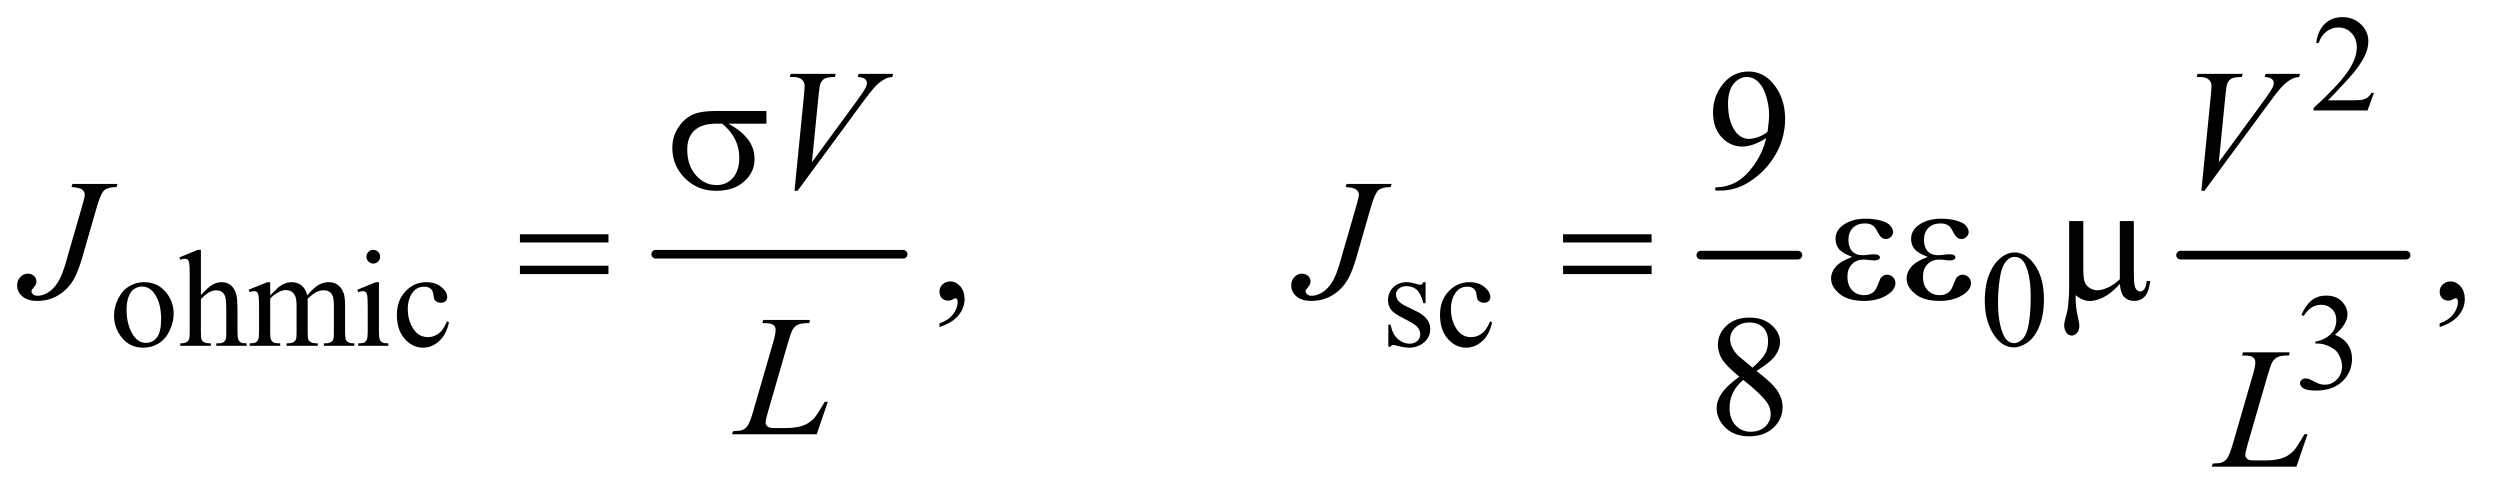 <?xml version="1.0" encoding="UTF-8"?>
<!DOCTYPE svg PUBLIC '-//W3C//DTD SVG 1.0//EN'
          'http://www.w3.org/TR/2001/REC-SVG-20010904/DTD/svg10.dtd'>
<svg stroke-dasharray="none" shape-rendering="auto" xmlns="http://www.w3.org/2000/svg" font-family="'Dialog'" text-rendering="auto" width="227" fill-opacity="1" color-interpolation="auto" color-rendering="auto" preserveAspectRatio="xMidYMid meet" font-size="12px" viewBox="0 0 227 45" fill="black" xmlns:xlink="http://www.w3.org/1999/xlink" stroke="black" image-rendering="auto" stroke-miterlimit="10" stroke-linecap="square" stroke-linejoin="miter" font-style="normal" stroke-width="1" height="45" stroke-dashoffset="0" font-weight="normal" stroke-opacity="1"
><!--Generated by the Batik Graphics2D SVG Generator--><defs id="genericDefs"
  /><g
  ><defs id="defs1"
    ><clipPath clipPathUnits="userSpaceOnUse" id="clipPath1"
      ><path d="M0.974 2.713 L144.941 2.713 L144.941 30.702 L0.974 30.702 L0.974 2.713 Z"
      /></clipPath
      ><clipPath clipPathUnits="userSpaceOnUse" id="clipPath2"
      ><path d="M31.114 86.949 L31.114 984.051 L4630.699 984.051 L4630.699 86.949 Z"
      /></clipPath
    ></defs
    ><g stroke-width="16" transform="scale(1.576,1.576) translate(-0.974,-2.713) matrix(0.031,0,0,0.031,0,0)" stroke-linejoin="round" stroke-linecap="round"
    ><line y2="560" fill="none" x1="1250" clip-path="url(#clipPath2)" x2="1710" y1="560"
    /></g
    ><g stroke-width="16" transform="matrix(0.049,0,0,0.049,-1.535,-4.275)" stroke-linejoin="round" stroke-linecap="round"
    ><line y2="560" fill="none" x1="3183" clip-path="url(#clipPath2)" x2="3363" y1="560"
    /></g
    ><g stroke-width="16" transform="matrix(0.049,0,0,0.049,-1.535,-4.275)" stroke-linejoin="round" stroke-linecap="round"
    ><line y2="560" fill="none" x1="4072" clip-path="url(#clipPath2)" x2="4490" y1="560"
    /></g
    ><g transform="matrix(0.049,0,0,0.049,-1.535,-4.275)"
    ><path d="M4430.375 259.375 L4418.5 292 L4318.5 292 L4318.5 287.375 Q4362.625 247.125 4380.625 221.625 Q4398.625 196.125 4398.625 175 Q4398.625 158.875 4388.75 148.5 Q4378.875 138.125 4365.125 138.125 Q4352.625 138.125 4342.688 145.438 Q4332.75 152.75 4328 166.875 L4323.375 166.875 Q4326.5 143.75 4339.438 131.375 Q4352.375 119 4371.75 119 Q4392.375 119 4406.188 132.25 Q4420 145.5 4420 163.5 Q4420 176.375 4414 189.25 Q4404.75 209.5 4384 232.125 Q4352.875 266.125 4345.125 273.125 L4389.375 273.125 Q4402.875 273.125 4408.312 272.125 Q4413.75 271.125 4418.125 268.062 Q4422.5 265 4425.75 259.375 L4430.375 259.375 Z" stroke="none" clip-path="url(#clipPath2)"
    /></g
    ><g transform="matrix(0.049,0,0,0.049,-1.535,-4.275)"
    ><path d="M298 610.125 Q324 610.125 339.75 629.875 Q353.125 646.75 353.125 668.625 Q353.125 684 345.75 699.75 Q338.375 715.5 325.438 723.5 Q312.5 731.5 296.625 731.5 Q270.75 731.5 255.5 710.875 Q242.625 693.5 242.625 671.875 Q242.625 656.125 250.438 640.562 Q258.25 625 271 617.562 Q283.75 610.125 298 610.125 ZM294.125 618.25 Q287.5 618.25 280.812 622.188 Q274.125 626.125 270 636 Q265.875 645.875 265.875 661.375 Q265.875 686.375 275.812 704.5 Q285.75 722.625 302 722.625 Q314.125 722.625 322 712.625 Q329.875 702.625 329.875 678.25 Q329.875 647.75 316.75 630.25 Q307.875 618.25 294.125 618.25 ZM403.625 550.25 L403.625 634 Q417.5 618.75 425.625 614.438 Q433.75 610.125 441.875 610.125 Q451.625 610.125 458.625 615.5 Q465.625 620.875 469 632.375 Q471.375 640.375 471.375 661.625 L471.375 702.125 Q471.375 713 473.125 717 Q474.375 720 477.375 721.75 Q480.375 723.5 488.375 723.5 L488.375 728 L432.125 728 L432.125 723.5 L434.75 723.5 Q442.75 723.5 445.875 721.062 Q449 718.625 450.25 713.875 Q450.625 711.875 450.625 702.125 L450.625 661.625 Q450.625 642.875 448.688 637 Q446.75 631.125 442.5 628.188 Q438.25 625.25 432.25 625.25 Q426.125 625.25 419.5 628.5 Q412.875 631.75 403.625 641.625 L403.625 702.125 Q403.625 713.875 404.938 716.75 Q406.25 719.625 409.812 721.562 Q413.375 723.5 422.125 723.5 L422.125 728 L365.375 728 L365.375 723.5 Q373 723.5 377.375 721.125 Q379.875 719.875 381.375 716.375 Q382.875 712.875 382.875 702.125 L382.875 598.5 Q382.875 578.875 381.938 574.375 Q381 569.875 379.062 568.25 Q377.125 566.625 373.875 566.625 Q371.25 566.625 365.375 568.625 L363.625 564.25 L397.875 550.25 L403.625 550.25 ZM532 634.5 Q544.5 622 546.75 620.125 Q552.375 615.375 558.875 612.75 Q565.375 610.125 571.75 610.125 Q582.5 610.125 590.25 616.375 Q598 622.625 600.625 634.5 Q613.5 619.5 622.375 614.812 Q631.25 610.125 640.625 610.125 Q649.75 610.125 656.812 614.812 Q663.875 619.5 668 630.125 Q670.75 637.375 670.75 652.875 L670.75 702.125 Q670.75 712.875 672.375 716.875 Q673.625 719.625 677 721.562 Q680.375 723.5 688 723.5 L688 728 L631.5 728 L631.5 723.5 L633.875 723.5 Q641.25 723.5 645.375 720.625 Q648.25 718.625 649.5 714.25 Q650 712.125 650 702.125 L650 652.875 Q650 638.875 646.625 633.125 Q641.75 625.125 631 625.125 Q624.375 625.125 617.688 628.438 Q611 631.75 601.5 640.75 L601.25 642.125 L601.5 647.5 L601.5 702.125 Q601.5 713.875 602.812 716.75 Q604.125 719.625 607.75 721.562 Q611.375 723.5 620.125 723.5 L620.125 728 L562.25 728 L562.25 723.5 Q571.75 723.5 575.312 721.25 Q578.875 719 580.25 714.5 Q580.875 712.375 580.875 702.125 L580.875 652.875 Q580.875 638.875 576.75 632.75 Q571.25 624.75 561.375 624.75 Q554.625 624.75 548 628.375 Q537.625 633.875 532 640.75 L532 702.125 Q532 713.375 533.562 716.75 Q535.125 720.125 538.188 721.812 Q541.25 723.5 550.625 723.5 L550.625 728 L494 728 L494 723.5 Q501.875 723.5 505 721.812 Q508.125 720.125 509.75 716.438 Q511.375 712.75 511.375 702.125 L511.375 658.375 Q511.375 639.5 510.25 634 Q509.375 629.875 507.5 628.312 Q505.625 626.75 502.375 626.75 Q498.875 626.75 494 628.625 L492.125 624.125 L526.625 610.125 L532 610.125 L532 634.5 ZM723.125 550.25 Q728.375 550.25 732.062 553.938 Q735.75 557.625 735.75 562.875 Q735.75 568.125 732.062 571.875 Q728.375 575.625 723.125 575.625 Q717.875 575.625 714.125 571.875 Q710.375 568.125 710.375 562.875 Q710.375 557.625 714.062 553.938 Q717.75 550.25 723.125 550.25 ZM733.5 610.125 L733.5 702.125 Q733.5 712.875 735.062 716.438 Q736.625 720 739.688 721.75 Q742.75 723.5 750.875 723.5 L750.875 728 L695.25 728 L695.25 723.5 Q703.625 723.5 706.5 721.875 Q709.375 720.25 711.062 716.5 Q712.75 712.75 712.75 702.125 L712.75 658 Q712.75 639.375 711.625 633.875 Q710.75 629.875 708.875 628.312 Q707 626.75 703.75 626.75 Q700.25 626.75 695.25 628.625 L693.5 624.125 L728 610.125 L733.5 610.125 ZM863.25 684.5 Q858.625 707.125 845.125 719.312 Q831.625 731.5 815.25 731.5 Q795.75 731.5 781.25 715.125 Q766.75 698.75 766.75 670.875 Q766.75 643.875 782.812 627 Q798.875 610.125 821.375 610.125 Q838.25 610.125 849.125 619.062 Q860 628 860 637.625 Q860 642.375 856.938 645.312 Q853.875 648.25 848.375 648.25 Q841 648.25 837.25 643.5 Q835.125 640.875 834.438 633.5 Q833.75 626.125 829.375 622.25 Q825 618.5 817.25 618.5 Q804.75 618.5 797.125 627.75 Q787 640 787 660.125 Q787 680.625 797.062 696.312 Q807.125 712 824.25 712 Q836.5 712 846.25 703.625 Q853.125 697.875 859.625 682.75 L863.25 684.5 ZM2673 610.125 L2673 649.125 L2668.875 649.125 Q2664.125 630.75 2656.688 624.125 Q2649.25 617.5 2637.75 617.5 Q2629 617.5 2623.625 622.125 Q2618.25 626.75 2618.25 632.375 Q2618.25 639.375 2622.25 644.375 Q2626.125 649.5 2638 655.25 L2656.25 664.125 Q2681.625 676.5 2681.625 696.75 Q2681.625 712.375 2669.812 721.938 Q2658 731.5 2643.375 731.5 Q2632.875 731.5 2619.375 727.75 Q2615.25 726.5 2612.625 726.5 Q2609.75 726.5 2608.125 729.75 L2604 729.75 L2604 688.875 L2608.125 688.875 Q2611.625 706.375 2621.5 715.25 Q2631.375 724.125 2643.625 724.125 Q2652.25 724.125 2657.688 719.062 Q2663.125 714 2663.125 706.875 Q2663.125 698.25 2657.062 692.375 Q2651 686.5 2632.875 677.5 Q2614.75 668.5 2609.125 661.25 Q2603.5 654.125 2603.5 643.25 Q2603.5 629.125 2613.188 619.625 Q2622.875 610.125 2638.25 610.125 Q2645 610.125 2654.625 613 Q2661 614.875 2663.125 614.875 Q2665.125 614.875 2666.25 614 Q2667.375 613.125 2668.875 610.125 L2673 610.125 ZM2796.25 684.5 Q2791.625 707.125 2778.125 719.312 Q2764.625 731.5 2748.25 731.5 Q2728.75 731.5 2714.25 715.125 Q2699.75 698.75 2699.75 670.875 Q2699.75 643.875 2715.812 627 Q2731.875 610.125 2754.375 610.125 Q2771.25 610.125 2782.125 619.062 Q2793 628 2793 637.625 Q2793 642.375 2789.938 645.312 Q2786.875 648.25 2781.375 648.25 Q2774 648.25 2770.25 643.5 Q2768.125 640.875 2767.438 633.5 Q2766.75 626.125 2762.375 622.25 Q2758 618.5 2750.25 618.5 Q2737.75 618.5 2730.125 627.75 Q2720 640 2720 660.125 Q2720 680.625 2730.062 696.312 Q2740.125 712 2757.25 712 Q2769.5 712 2779.25 703.625 Q2786.125 697.875 2792.625 682.75 L2796.25 684.5 ZM3709.25 644.25 Q3709.25 615.25 3718 594.312 Q3726.75 573.375 3741.25 563.125 Q3752.5 555 3764.5 555 Q3784 555 3799.5 574.875 Q3818.875 599.5 3818.875 641.625 Q3818.875 671.125 3810.375 691.75 Q3801.875 712.375 3788.688 721.688 Q3775.5 731 3763.25 731 Q3739 731 3722.875 702.375 Q3709.25 678.25 3709.25 644.25 ZM3733.75 647.375 Q3733.75 682.375 3742.375 704.5 Q3749.5 723.125 3763.625 723.125 Q3770.375 723.125 3777.625 717.062 Q3784.875 711 3788.625 696.75 Q3794.375 675.25 3794.375 636.125 Q3794.375 607.125 3788.375 587.75 Q3783.875 573.375 3776.75 567.375 Q3771.625 563.25 3764.375 563.25 Q3755.875 563.25 3749.25 570.875 Q3740.25 581.25 3737 603.5 Q3733.75 625.75 3733.75 647.375 Z" stroke="none" clip-path="url(#clipPath2)"
    /></g
    ><g transform="matrix(0.049,0,0,0.049,-1.535,-4.275)"
    ><path d="M4296 670.75 Q4303.25 653.625 4314.312 644.312 Q4325.375 635 4341.875 635 Q4362.25 635 4373.125 648.25 Q4381.375 658.125 4381.375 669.375 Q4381.375 687.875 4358.125 707.625 Q4373.75 713.75 4381.75 725.125 Q4389.75 736.5 4389.75 751.875 Q4389.75 773.875 4375.75 790 Q4357.5 811 4322.875 811 Q4305.75 811 4299.562 806.75 Q4293.375 802.5 4293.375 797.625 Q4293.375 794 4296.312 791.25 Q4299.25 788.5 4303.375 788.5 Q4306.5 788.5 4309.75 789.5 Q4311.875 790.125 4319.375 794.062 Q4326.875 798 4329.75 798.75 Q4334.375 800.125 4339.625 800.125 Q4352.375 800.125 4361.812 790.25 Q4371.25 780.375 4371.25 766.875 Q4371.25 757 4366.875 747.625 Q4363.625 740.625 4359.75 737 Q4354.375 732 4345 727.938 Q4335.625 723.875 4325.875 723.875 L4321.875 723.875 L4321.875 720.125 Q4331.75 718.875 4341.688 713 Q4351.625 707.125 4356.125 698.875 Q4360.625 690.625 4360.625 680.75 Q4360.625 667.875 4352.562 659.938 Q4344.5 652 4332.5 652 Q4313.125 652 4300.125 672.75 L4296 670.75 Z" stroke="none" clip-path="url(#clipPath2)"
    /></g
    ><g transform="matrix(0.049,0,0,0.049,-1.535,-4.275)"
    ><path d="M3209.875 440.375 L3209.875 434.594 Q3230.188 434.281 3247.688 425.141 Q3265.188 416 3281.516 393.188 Q3297.844 370.375 3304.25 343.031 Q3279.719 358.812 3259.875 358.812 Q3237.531 358.812 3221.594 341.547 Q3205.656 324.281 3205.656 295.688 Q3205.656 267.875 3221.594 246.156 Q3240.812 219.75 3271.75 219.75 Q3297.844 219.75 3316.438 241.312 Q3339.25 268.031 3339.25 307.25 Q3339.25 342.562 3321.906 373.109 Q3304.562 403.656 3273.625 423.812 Q3248.469 440.375 3218.781 440.375 L3209.875 440.375 ZM3306.75 331.469 Q3309.562 311.156 3309.562 298.969 Q3309.562 283.812 3304.406 266.234 Q3299.25 248.656 3289.797 239.281 Q3280.344 229.906 3268.312 229.906 Q3254.406 229.906 3243.938 242.406 Q3233.469 254.906 3233.469 279.594 Q3233.469 312.562 3247.375 331.156 Q3257.531 344.594 3272.375 344.594 Q3279.562 344.594 3289.406 341.156 Q3299.25 337.719 3306.75 331.469 Z" stroke="none" clip-path="url(#clipPath2)"
    /></g
    ><g transform="matrix(0.049,0,0,0.049,-1.535,-4.275)"
    ><path d="M1772.188 693.281 L1772.188 686.406 Q1788.281 681.094 1797.109 669.922 Q1805.938 658.75 1805.938 646.25 Q1805.938 643.281 1804.531 641.25 Q1803.438 639.844 1802.344 639.844 Q1800.625 639.844 1794.844 642.969 Q1792.031 644.375 1788.906 644.375 Q1781.25 644.375 1776.719 639.844 Q1772.188 635.312 1772.188 627.344 Q1772.188 619.688 1778.047 614.219 Q1783.906 608.75 1792.344 608.75 Q1802.656 608.75 1810.703 617.734 Q1818.75 626.719 1818.75 641.562 Q1818.75 657.656 1807.578 671.484 Q1796.406 685.312 1772.188 693.281 ZM4552.188 693.281 L4552.188 686.406 Q4568.281 681.094 4577.109 669.922 Q4585.938 658.75 4585.938 646.25 Q4585.938 643.281 4584.531 641.25 Q4583.438 639.844 4582.344 639.844 Q4580.625 639.844 4574.844 642.969 Q4572.031 644.375 4568.906 644.375 Q4561.25 644.375 4556.719 639.844 Q4552.188 635.312 4552.188 627.344 Q4552.188 619.688 4558.047 614.219 Q4563.906 608.75 4572.344 608.75 Q4582.656 608.75 4590.703 617.734 Q4598.75 626.719 4598.75 641.562 Q4598.75 657.656 4587.578 671.484 Q4576.406 685.312 4552.188 693.281 Z" stroke="none" clip-path="url(#clipPath2)"
    /></g
    ><g transform="matrix(0.049,0,0,0.049,-1.535,-4.275)"
    ><path d="M3254.406 785.281 Q3229.25 764.656 3221.984 752.156 Q3214.719 739.656 3214.719 726.219 Q3214.719 705.594 3230.656 690.672 Q3246.594 675.75 3273 675.75 Q3298.625 675.75 3314.25 689.656 Q3329.875 703.562 3329.875 721.375 Q3329.875 733.25 3321.438 745.594 Q3313 757.938 3286.281 774.656 Q3313.781 795.906 3322.688 808.094 Q3334.562 824.031 3334.562 841.688 Q3334.562 864.031 3317.531 879.891 Q3300.5 895.75 3272.844 895.75 Q3242.688 895.75 3225.812 876.844 Q3212.375 861.688 3212.375 843.719 Q3212.375 829.656 3221.828 815.828 Q3231.281 802 3254.406 785.281 ZM3278.938 768.562 Q3297.688 751.688 3302.688 741.922 Q3307.688 732.156 3307.688 719.812 Q3307.688 703.406 3298.469 694.109 Q3289.25 684.812 3273.312 684.812 Q3257.375 684.812 3247.375 694.031 Q3237.375 703.25 3237.375 715.594 Q3237.375 723.719 3241.516 731.844 Q3245.656 739.969 3253.312 747.312 L3278.938 768.562 ZM3261.75 791.219 Q3248.781 802.156 3242.531 815.047 Q3236.281 827.938 3236.281 842.938 Q3236.281 863.094 3247.297 875.203 Q3258.312 887.312 3275.344 887.312 Q3292.219 887.312 3302.375 877.781 Q3312.531 868.25 3312.531 854.656 Q3312.531 843.406 3306.594 834.5 Q3295.5 817.938 3261.75 791.219 Z" stroke="none" clip-path="url(#clipPath2)"
    /></g
    ><g transform="matrix(0.049,0,0,0.049,-1.535,-4.275)"
    ><path d="M1503.594 440.844 L1521.094 264.438 Q1522.344 251 1522.344 246.312 Q1522.344 239.281 1517.109 234.594 Q1511.875 229.906 1500.625 229.906 L1495 229.906 L1496.562 224.125 L1580.156 224.125 L1578.438 229.906 Q1564.844 230.062 1559.766 232.719 Q1554.688 235.375 1551.719 241.781 Q1550.156 245.219 1548.438 261.312 L1535.938 387.719 L1618.594 274.906 Q1632.031 256.625 1635.469 249.438 Q1637.812 244.594 1637.812 241 Q1637.812 236.781 1634.219 233.656 Q1630.625 230.531 1620.781 229.906 L1622.656 224.125 L1686.406 224.125 L1684.844 229.906 Q1677.188 230.531 1672.656 232.875 Q1664.062 236.938 1655.547 245.219 Q1647.031 253.5 1628.594 278.656 L1509.219 440.844 L1503.594 440.844 ZM4110.594 440.844 L4128.094 264.438 Q4129.344 251 4129.344 246.312 Q4129.344 239.281 4124.109 234.594 Q4118.875 229.906 4107.625 229.906 L4102 229.906 L4103.562 224.125 L4187.156 224.125 L4185.438 229.906 Q4171.844 230.062 4166.766 232.719 Q4161.688 235.375 4158.719 241.781 Q4157.156 245.219 4155.438 261.312 L4142.938 387.719 L4225.594 274.906 Q4239.031 256.625 4242.469 249.438 Q4244.812 244.594 4244.812 241 Q4244.812 236.781 4241.219 233.656 Q4237.625 230.531 4227.781 229.906 L4229.656 224.125 L4293.406 224.125 L4291.844 229.906 Q4284.188 230.531 4279.656 232.875 Q4271.062 236.938 4262.547 245.219 Q4254.031 253.5 4235.594 278.656 L4116.219 440.844 L4110.594 440.844 Z" stroke="none" clip-path="url(#clipPath2)"
    /></g
    ><g transform="matrix(0.049,0,0,0.049,-1.535,-4.275)"
    ><path d="M165.562 428.125 L249 428.125 L247.281 433.906 Q231.188 434.062 224.625 439.766 Q218.062 445.469 210.875 470.312 L184 563.594 Q176.344 590 168.531 603.906 Q158.062 622.656 140.328 633.75 Q122.594 644.844 100.562 644.844 Q82.438 644.844 72.75 636.484 Q63.062 628.125 63.062 616.25 Q63.062 606.875 68.922 600.625 Q74.781 594.375 82.906 594.375 Q89.938 594.375 94.391 598.594 Q98.844 602.812 98.844 608.906 Q98.844 613.906 94.781 618.594 Q89.625 624.531 89.625 626.719 Q89.625 630 92.594 632.656 Q95.562 635.312 100.562 635.312 Q107.75 635.312 115.484 631.875 Q123.219 628.438 130.016 621.406 Q136.812 614.375 141.891 604.531 Q146.969 594.688 152.281 577.656 L159.938 550.625 L183.219 470.312 Q188.375 452.656 188.375 448.281 Q188.375 442.344 183.688 438.594 Q179 434.844 163.844 433.906 L165.562 428.125 ZM2526.562 428.125 L2610 428.125 L2608.281 433.906 Q2592.188 434.062 2585.625 439.766 Q2579.062 445.469 2571.875 470.312 L2545 563.594 Q2537.344 590 2529.531 603.906 Q2519.062 622.656 2501.328 633.75 Q2483.594 644.844 2461.562 644.844 Q2443.438 644.844 2433.75 636.484 Q2424.062 628.125 2424.062 616.25 Q2424.062 606.875 2429.922 600.625 Q2435.781 594.375 2443.906 594.375 Q2450.938 594.375 2455.391 598.594 Q2459.844 602.812 2459.844 608.906 Q2459.844 613.906 2455.781 618.594 Q2450.625 624.531 2450.625 626.719 Q2450.625 630 2453.594 632.656 Q2456.562 635.312 2461.562 635.312 Q2468.75 635.312 2476.484 631.875 Q2484.219 628.438 2491.016 621.406 Q2497.812 614.375 2502.891 604.531 Q2507.969 594.688 2513.281 577.656 L2520.938 550.625 L2544.219 470.312 Q2549.375 452.656 2549.375 448.281 Q2549.375 442.344 2544.688 438.594 Q2540 434.844 2524.844 433.906 L2526.562 428.125 Z" stroke="none" clip-path="url(#clipPath2)"
    /></g
    ><g transform="matrix(0.049,0,0,0.049,-1.535,-4.275)"
    ><path d="M1544.719 892 L1387.688 892 L1389.875 886.219 Q1402.375 885.906 1406.594 884.188 Q1413.156 881.375 1416.281 876.844 Q1421.125 869.656 1426.594 850.906 L1463.938 722 Q1468.625 706.062 1468.625 698.562 Q1468.625 692.625 1464.328 689.344 Q1460.031 686.062 1448.156 686.062 Q1445.5 686.062 1443.938 685.906 L1445.812 680.125 L1532.219 680.125 L1530.969 685.906 Q1516.438 685.906 1510.344 688.719 Q1504.25 691.531 1500.188 697.938 Q1497.375 702.156 1490.969 724.188 L1454.25 850.906 Q1450.031 865.281 1450.031 870.906 Q1450.031 874.656 1454.25 878.094 Q1456.906 880.438 1466.281 880.438 L1486.75 880.438 Q1509.094 880.438 1522.219 874.812 Q1531.906 870.594 1540.031 862.156 Q1544.406 857.469 1555.5 838.875 L1559.562 831.844 L1565.344 831.844 L1544.719 892 Z" stroke="none" clip-path="url(#clipPath2)"
    /></g
    ><g transform="matrix(0.049,0,0,0.049,-1.535,-4.275)"
    ><path d="M4286.719 952 L4129.688 952 L4131.875 946.219 Q4144.375 945.906 4148.594 944.188 Q4155.156 941.375 4158.281 936.844 Q4163.125 929.656 4168.594 910.906 L4205.938 782 Q4210.625 766.062 4210.625 758.562 Q4210.625 752.625 4206.328 749.344 Q4202.031 746.062 4190.156 746.062 Q4187.5 746.062 4185.938 745.906 L4187.812 740.125 L4274.219 740.125 L4272.969 745.906 Q4258.438 745.906 4252.344 748.719 Q4246.25 751.531 4242.188 757.938 Q4239.375 762.156 4232.969 784.188 L4196.25 910.906 Q4192.031 925.281 4192.031 930.906 Q4192.031 934.656 4196.25 938.094 Q4198.906 940.438 4208.281 940.438 L4228.75 940.438 Q4251.094 940.438 4264.219 934.812 Q4273.906 930.594 4282.031 922.156 Q4286.406 917.469 4297.5 898.875 L4301.562 891.844 L4307.344 891.844 L4286.719 952 Z" stroke="none" clip-path="url(#clipPath2)"
    /></g
    ><g transform="matrix(0.049,0,0,0.049,-1.535,-4.275)"
    ><path d="M1451.562 316.469 L1381.562 316.469 Q1405.156 329.594 1417.344 345.531 Q1429.531 361.469 1429.531 382.406 Q1429.531 406.469 1410.156 423.656 Q1390.781 440.844 1358.281 440.844 Q1324.062 440.844 1300.625 417.562 Q1277.188 394.281 1277.188 361.312 Q1277.188 341.469 1287.031 325.375 Q1296.875 309.281 1311.953 301.078 Q1327.031 292.875 1358.125 292.875 L1451.562 292.875 L1451.562 316.469 ZM1369.844 316.469 Q1363.281 316.312 1359.844 316.312 Q1331.875 316.312 1318.359 328.812 Q1304.844 341.312 1304.844 364.125 Q1304.844 393.969 1320.938 412.094 Q1337.031 430.219 1359.062 430.219 Q1377.5 430.219 1389.375 417.016 Q1401.25 403.812 1401.25 378.969 Q1401.25 343.031 1369.844 316.469 Z" stroke="none" clip-path="url(#clipPath2)"
    /></g
    ><g transform="matrix(0.049,0,0,0.049,-1.535,-4.275)"
    ><path d="M994.781 521.406 L1158.844 521.406 L1158.844 536.562 L994.781 536.562 L994.781 521.406 ZM994.781 579.688 L1158.844 579.688 L1158.844 595.156 L994.781 595.156 L994.781 579.688 ZM2927.781 521.406 L3091.844 521.406 L3091.844 536.562 L2927.781 536.562 L2927.781 521.406 ZM2927.781 579.688 L3091.844 579.688 L3091.844 595.156 L2927.781 595.156 L2927.781 579.688 ZM3463.625 563.281 Q3445.188 556.406 3438.938 548.594 Q3432.688 540.781 3432.688 530 Q3432.688 515.469 3444.875 505.781 Q3461.438 492.5 3488.469 492.5 Q3504.562 492.5 3517.375 496.25 Q3530.188 500 3534.797 506.016 Q3539.406 512.031 3539.406 517.344 Q3539.406 522.188 3535.344 526.172 Q3531.281 530.156 3525.969 530.156 Q3517.375 530.156 3511.672 518.984 Q3505.969 507.812 3502.219 505.312 Q3496.125 501.25 3487.219 501.25 Q3473.156 501.25 3464.875 509.453 Q3456.594 517.656 3456.594 531.719 Q3456.594 545.469 3463.469 552.812 Q3470.344 560.156 3482.375 560.156 Q3486.438 560.156 3491.281 559.531 Q3498.938 558.438 3503.312 558.438 Q3510.031 558.438 3512.453 560.156 Q3514.875 561.875 3514.875 564.219 Q3514.875 566.562 3512.844 567.812 Q3510.031 569.844 3503 569.844 Q3501.438 569.844 3497.844 569.375 Q3489.719 568.281 3484.562 568.281 Q3471.438 568.281 3463.078 576.875 Q3454.719 585.469 3454.719 599.531 Q3454.719 615.938 3463.391 625.078 Q3472.062 634.219 3485.812 634.219 Q3496.906 634.219 3503.938 627.5 Q3508 623.594 3512.531 611.25 Q3515.5 603.125 3517.375 601.25 Q3522.375 596.25 3528 596.25 Q3534.562 596.25 3539.094 600.781 Q3543.625 605.312 3543.625 612.031 Q3543.625 622.812 3531.281 631.875 Q3513.312 644.844 3485.5 644.844 Q3456.125 644.844 3440.266 631.875 Q3424.406 618.906 3424.406 603.125 Q3424.406 591.875 3432.922 581.719 Q3441.438 571.562 3463.625 563.281 ZM3603.625 563.281 Q3585.188 556.406 3578.938 548.594 Q3572.688 540.781 3572.688 530 Q3572.688 515.469 3584.875 505.781 Q3601.438 492.5 3628.469 492.5 Q3644.562 492.5 3657.375 496.25 Q3670.188 500 3674.797 506.016 Q3679.406 512.031 3679.406 517.344 Q3679.406 522.188 3675.344 526.172 Q3671.281 530.156 3665.969 530.156 Q3657.375 530.156 3651.672 518.984 Q3645.969 507.812 3642.219 505.312 Q3636.125 501.25 3627.219 501.25 Q3613.156 501.25 3604.875 509.453 Q3596.594 517.656 3596.594 531.719 Q3596.594 545.469 3603.469 552.812 Q3610.344 560.156 3622.375 560.156 Q3626.438 560.156 3631.281 559.531 Q3638.938 558.438 3643.312 558.438 Q3650.031 558.438 3652.453 560.156 Q3654.875 561.875 3654.875 564.219 Q3654.875 566.562 3652.844 567.812 Q3650.031 569.844 3643 569.844 Q3641.438 569.844 3637.844 569.375 Q3629.719 568.281 3624.562 568.281 Q3611.438 568.281 3603.078 576.875 Q3594.719 585.469 3594.719 599.531 Q3594.719 615.938 3603.391 625.078 Q3612.062 634.219 3625.812 634.219 Q3636.906 634.219 3643.938 627.5 Q3648 623.594 3652.531 611.25 Q3655.5 603.125 3657.375 601.25 Q3662.375 596.25 3668 596.25 Q3674.562 596.25 3679.094 600.781 Q3683.625 605.312 3683.625 612.031 Q3683.625 622.812 3671.281 631.875 Q3653.312 644.844 3625.5 644.844 Q3596.125 644.844 3580.266 631.875 Q3564.406 618.906 3564.406 603.125 Q3564.406 591.875 3572.922 581.719 Q3581.438 571.562 3603.625 563.281 ZM3985.438 496.875 L3985.438 591.094 Q3985.438 609.844 3987.156 617.344 Q3988.562 622.656 3991.375 625 Q3994.188 627.344 3997.312 627.344 Q4001.219 627.344 4004.578 623.438 Q4007.938 619.531 4009.5 607.969 L4015.906 607.969 Q4013.25 628.906 4005.594 636.875 Q3997.938 644.844 3986.219 644.844 Q3974.656 644.844 3967.781 637.812 Q3960.906 630.781 3959.5 613.438 Q3943.562 631.094 3929.266 638.047 Q3914.969 645 3904.5 645 Q3897.469 645 3890.75 642.266 Q3884.031 639.531 3877.625 634.219 Q3877.312 656.875 3881.531 673.75 Q3884.5 685.781 3884.5 690.625 Q3884.5 699.062 3880.203 704.062 Q3875.906 709.062 3870.438 709.062 Q3864.812 709.062 3861.219 704.688 Q3856.375 698.75 3856.375 689.844 Q3856.375 685.469 3858.25 678.906 Q3862.625 664.219 3863.719 653.281 Q3865.594 634.531 3865.594 621.406 L3865.594 496.875 L3891.844 496.875 L3891.844 587.031 Q3891.844 602.969 3894.5 610 Q3897.156 617.031 3904.031 621.094 Q3910.906 625.156 3917.781 625.156 Q3925.906 625.156 3937 620.312 Q3948.094 615.469 3959.5 604.688 L3959.5 496.875 L3985.438 496.875 Z" stroke="none" clip-path="url(#clipPath2)"
    /></g
  ></g
></svg
>
